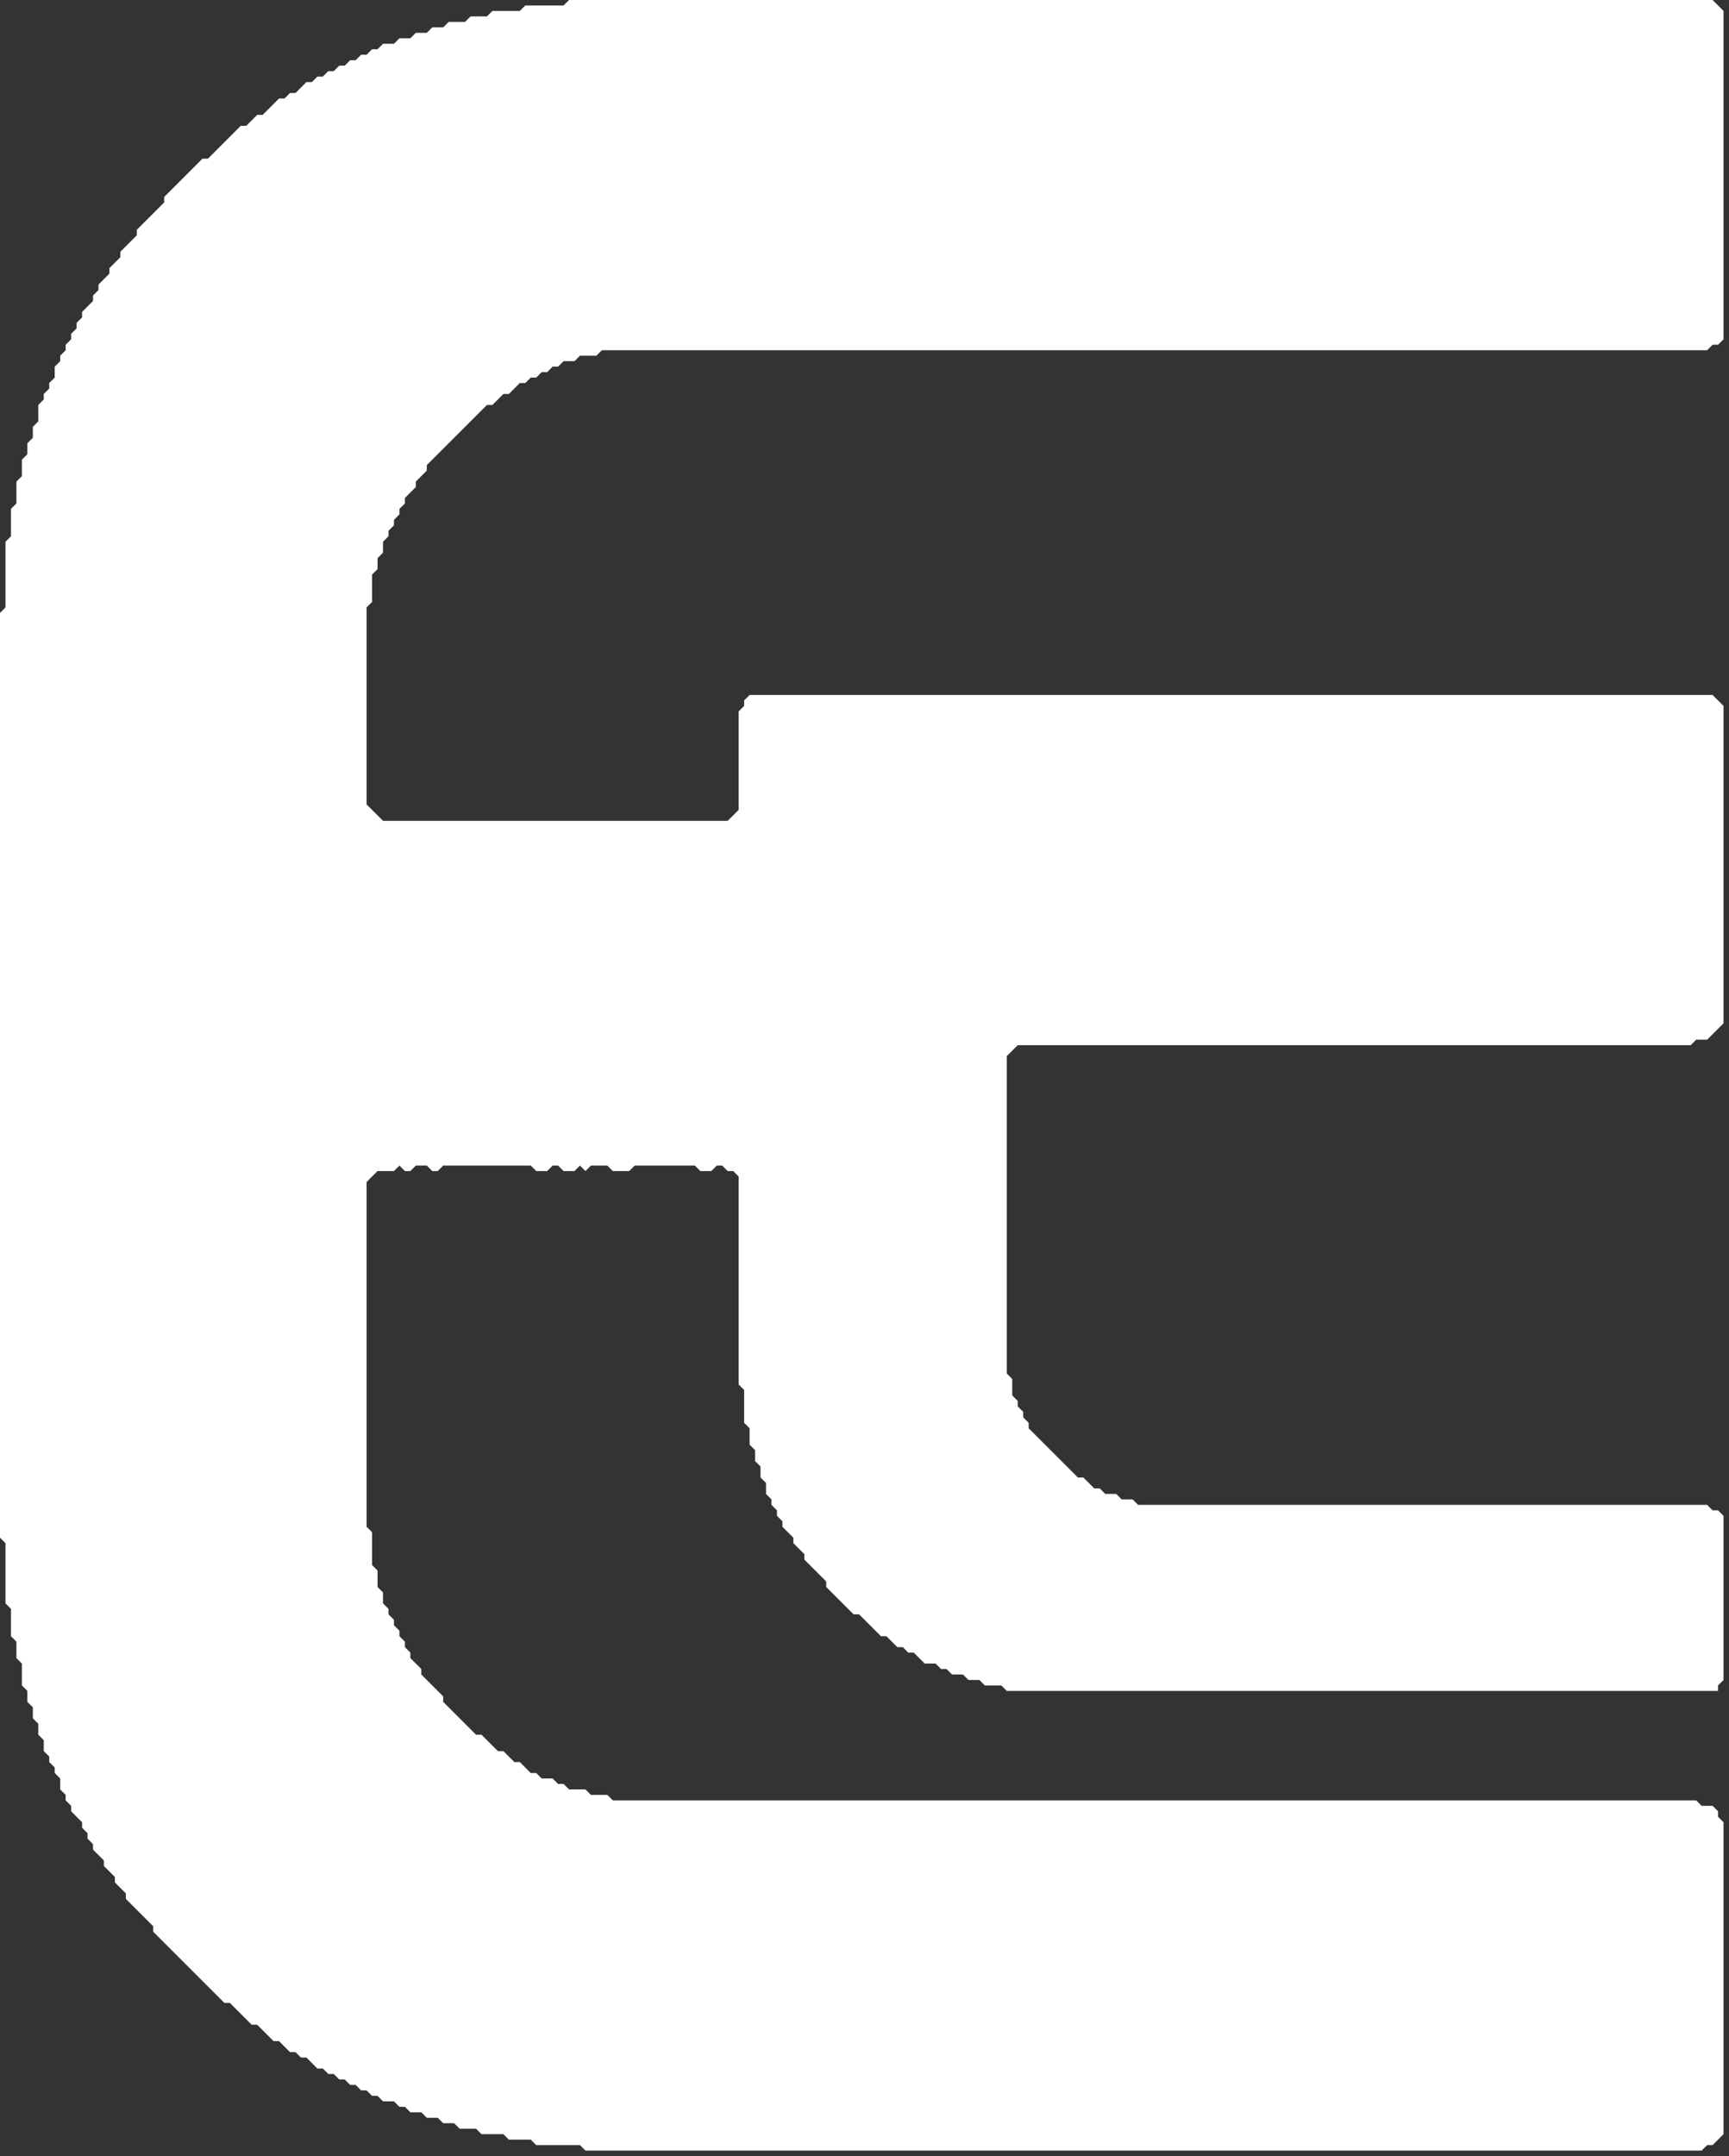 <?xml version="1.0" encoding="utf-8" ?>
<svg baseProfile="full" height="394" version="1.1" width="316" xmlns="http://www.w3.org/2000/svg" xmlns:ev="http://www.w3.org/2001/xml-events" xmlns:xlink="http://www.w3.org/1999/xlink"><rect width="100%" height="100%" fill="#333333" stroke="none"/><defs /><path d="M 104,0 L 103,1 L 96,1 L 95,2 L 90,2 L 89,3 L 86,3 L 85,4 L 82,4 L 81,5 L 79,5 L 78,6 L 76,6 L 75,7 L 73,7 L 72,8 L 70,8 L 69,9 L 68,9 L 67,10 L 66,10 L 65,11 L 64,11 L 63,12 L 62,12 L 61,13 L 60,13 L 59,14 L 58,14 L 57,15 L 56,15 L 54,17 L 53,17 L 52,18 L 51,18 L 48,21 L 47,21 L 45,23 L 44,23 L 38,29 L 37,29 L 30,36 L 30,37 L 25,42 L 25,43 L 22,46 L 22,47 L 20,49 L 20,50 L 18,52 L 18,53 L 17,54 L 17,55 L 15,57 L 15,58 L 14,59 L 14,60 L 13,61 L 13,62 L 12,63 L 12,64 L 11,65 L 11,66 L 10,67 L 10,69 L 9,70 L 9,71 L 8,72 L 8,73 L 7,74 L 7,77 L 6,78 L 6,80 L 5,81 L 5,83 L 4,84 L 4,87 L 3,88 L 3,92 L 2,93 L 2,98 L 1,99 L 1,111 L 0,112 L 0,281 L 1,282 L 1,293 L 2,294 L 2,299 L 3,300 L 3,303 L 4,304 L 4,308 L 5,309 L 5,311 L 6,312 L 6,314 L 7,315 L 7,317 L 8,318 L 8,320 L 9,321 L 9,322 L 10,323 L 10,324 L 11,325 L 11,327 L 12,328 L 12,329 L 13,330 L 13,331 L 15,333 L 15,334 L 16,335 L 16,336 L 17,337 L 17,338 L 19,340 L 19,341 L 21,343 L 21,344 L 23,346 L 23,347 L 28,352 L 28,353 L 41,366 L 42,366 L 46,370 L 47,370 L 50,373 L 51,373 L 53,375 L 54,375 L 55,376 L 56,376 L 58,378 L 59,378 L 60,379 L 61,379 L 62,380 L 63,380 L 64,381 L 65,381 L 66,382 L 67,382 L 68,383 L 69,383 L 70,384 L 72,384 L 73,385 L 74,385 L 75,386 L 77,386 L 78,387 L 80,387 L 81,388 L 83,388 L 84,389 L 87,389 L 88,390 L 92,390 L 93,391 L 97,391 L 98,392 L 106,392 L 107,393 L 311,393 L 312,392 L 313,392 L 315,390 L 315,333 L 314,332 L 314,331 L 313,330 L 311,330 L 310,329 L 112,329 L 111,328 L 108,328 L 107,327 L 104,327 L 103,326 L 102,326 L 101,325 L 99,325 L 98,324 L 97,324 L 95,322 L 94,322 L 92,320 L 91,320 L 88,317 L 87,317 L 81,311 L 81,310 L 77,306 L 77,305 L 75,303 L 75,302 L 74,301 L 74,300 L 73,299 L 73,298 L 72,297 L 72,296 L 71,295 L 71,294 L 70,293 L 70,291 L 69,290 L 69,287 L 68,286 L 68,280 L 67,279 L 67,216 L 69,214 L 72,214 L 73,213 L 74,214 L 75,214 L 76,213 L 78,213 L 79,214 L 80,214 L 81,213 L 97,213 L 98,214 L 100,214 L 101,213 L 102,213 L 103,214 L 105,214 L 106,213 L 107,214 L 108,213 L 111,213 L 112,214 L 115,214 L 116,213 L 127,213 L 128,214 L 130,214 L 131,213 L 132,213 L 133,214 L 134,214 L 135,215 L 135,253 L 136,254 L 136,260 L 137,261 L 137,264 L 138,265 L 138,267 L 139,268 L 139,270 L 140,271 L 140,273 L 141,274 L 141,275 L 142,276 L 142,277 L 143,278 L 143,279 L 145,281 L 145,282 L 147,284 L 147,285 L 151,289 L 151,290 L 156,295 L 157,295 L 161,299 L 162,299 L 164,301 L 165,301 L 166,302 L 167,302 L 169,304 L 171,304 L 172,305 L 173,305 L 174,306 L 176,306 L 177,307 L 179,307 L 180,308 L 183,308 L 184,309 L 314,309 L 314,308 L 315,307 L 315,277 L 314,276 L 313,276 L 312,275 L 208,275 L 207,274 L 205,274 L 204,273 L 202,273 L 201,272 L 200,272 L 198,270 L 197,270 L 188,261 L 188,260 L 187,259 L 187,258 L 186,257 L 186,256 L 185,255 L 185,252 L 184,251 L 184,193 L 186,191 L 309,191 L 310,190 L 312,190 L 315,187 L 315,129 L 313,127 L 137,127 L 136,128 L 136,129 L 135,130 L 135,148 L 133,150 L 70,150 L 67,147 L 67,111 L 68,110 L 68,105 L 69,104 L 69,102 L 70,101 L 70,99 L 71,98 L 71,97 L 72,96 L 72,95 L 73,94 L 73,93 L 74,92 L 74,91 L 76,89 L 76,88 L 78,86 L 78,85 L 89,74 L 90,74 L 92,72 L 93,72 L 95,70 L 96,70 L 97,69 L 98,69 L 99,68 L 100,68 L 101,67 L 102,67 L 103,66 L 105,66 L 106,65 L 109,65 L 110,64 L 312,64 L 313,63 L 314,63 L 315,62 L 315,2 L 313,0 Z" fill="white" /></svg>